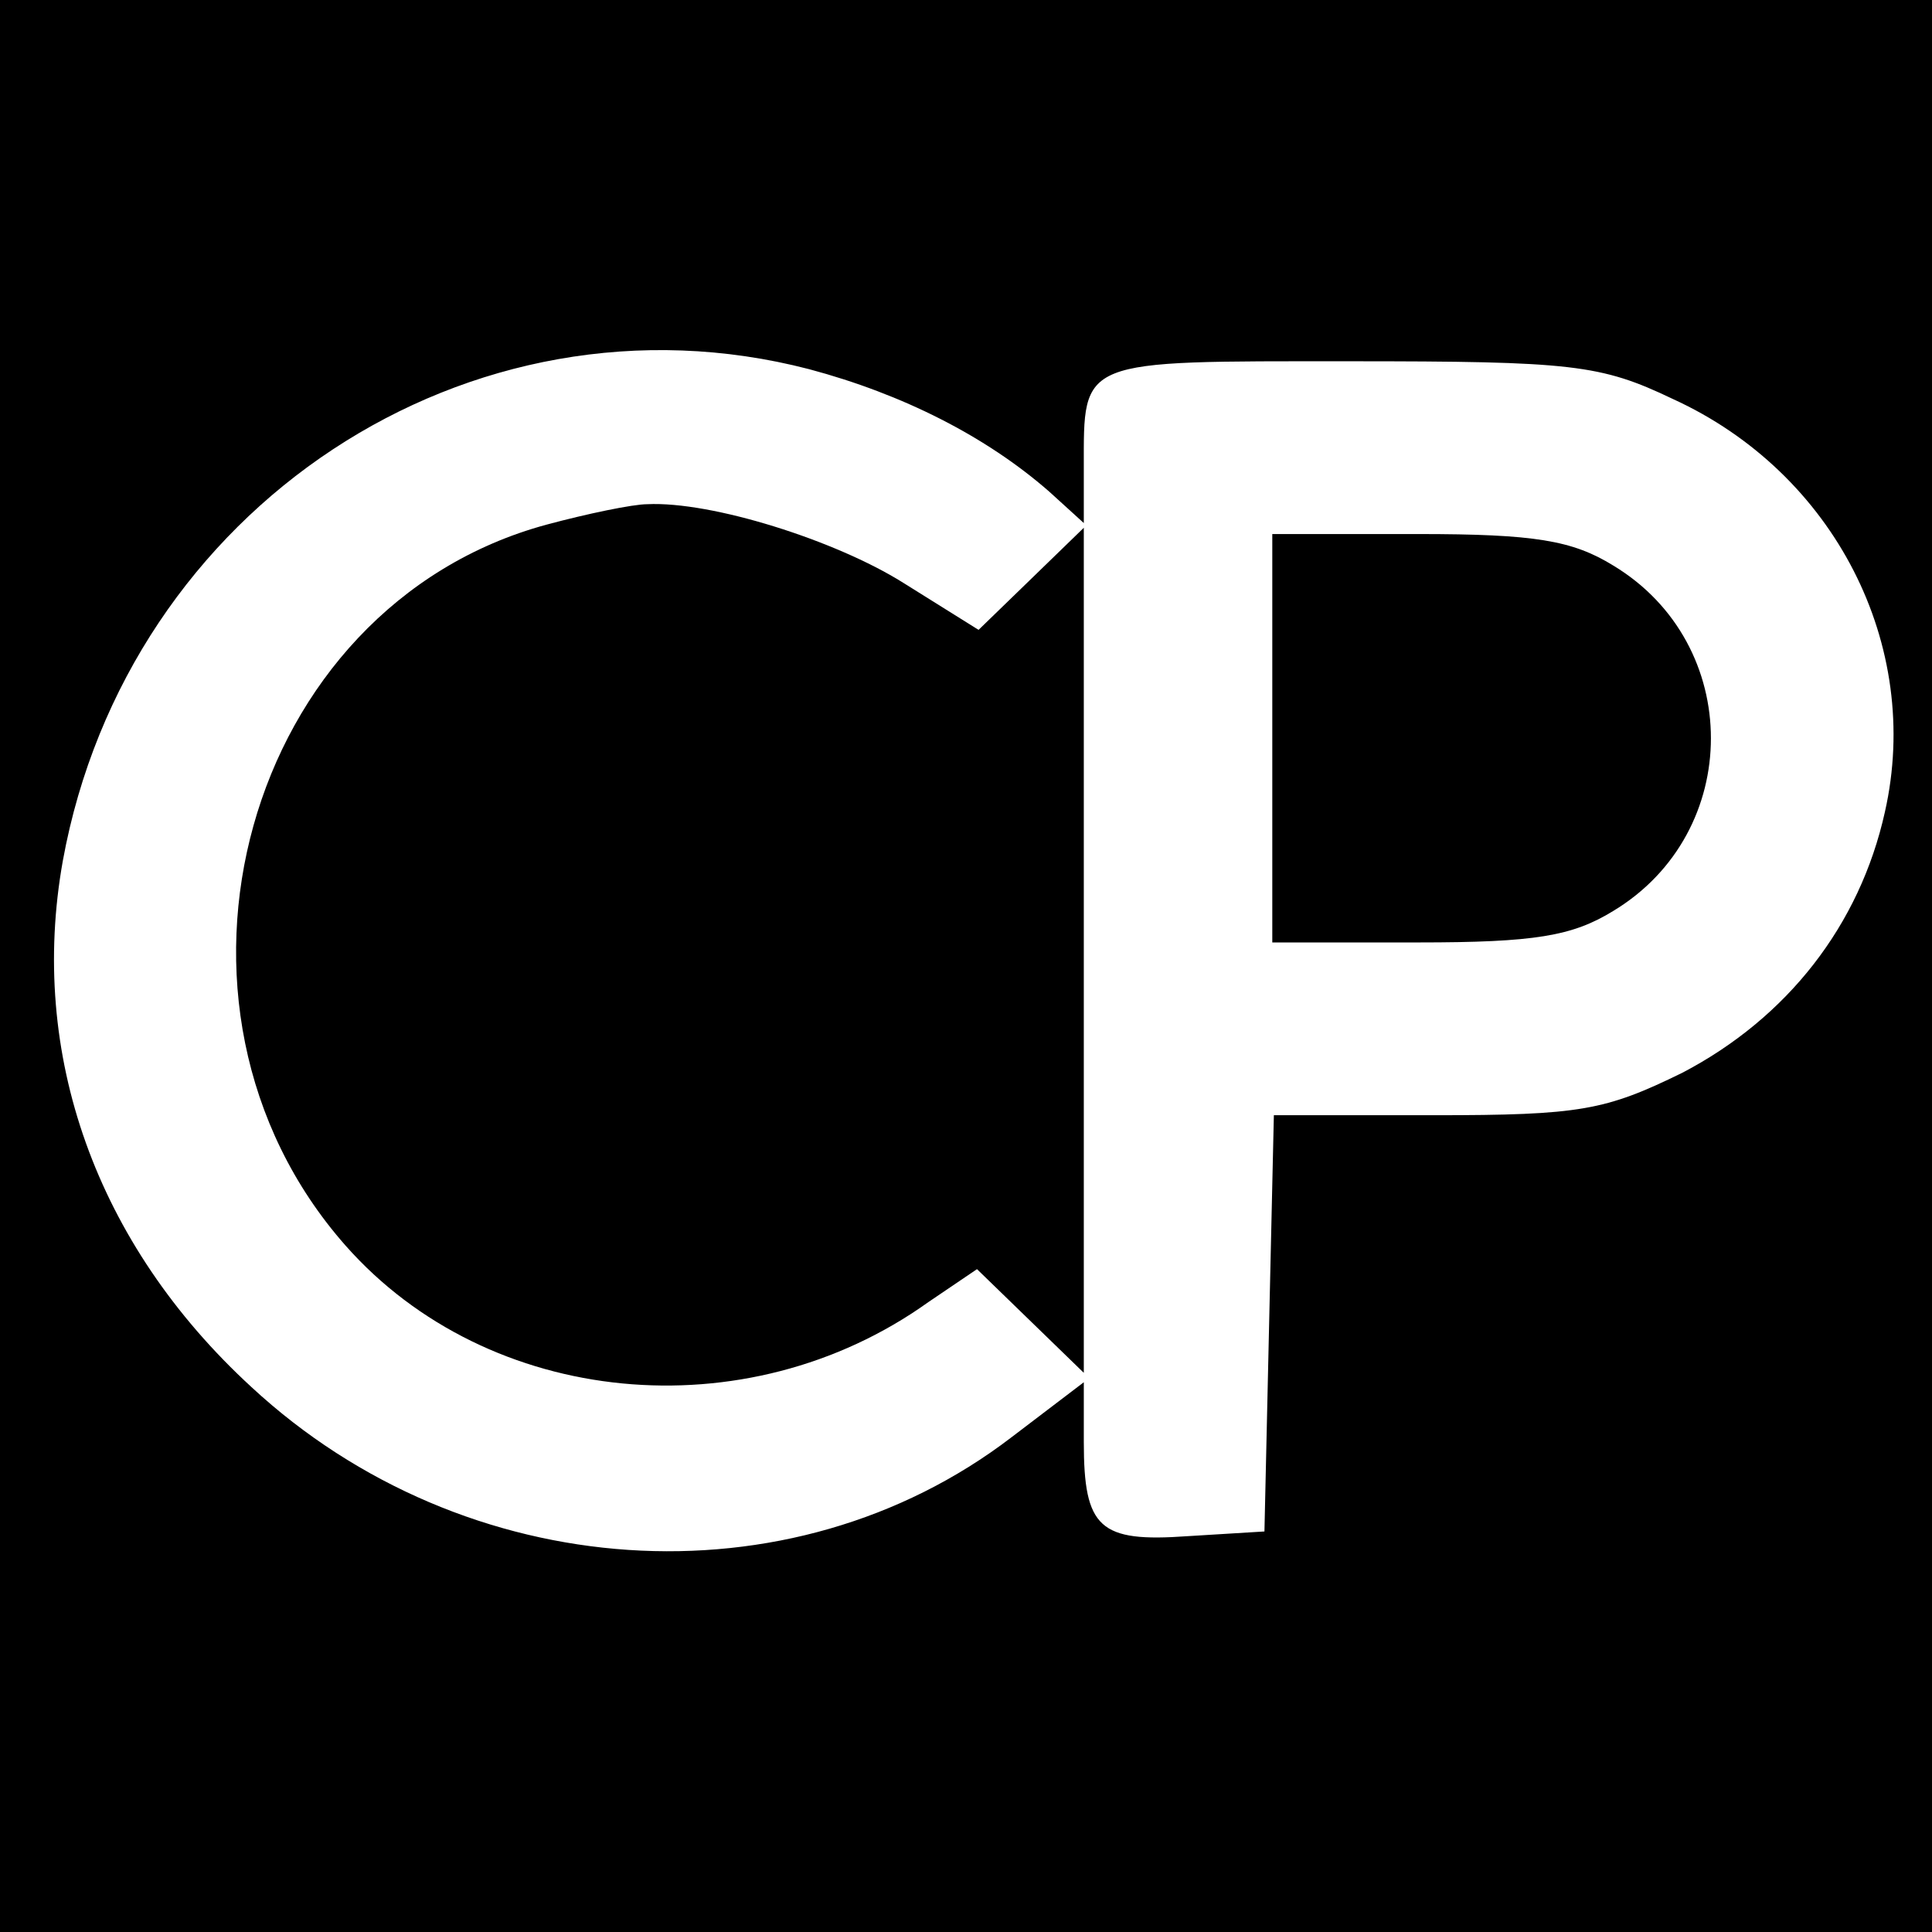 <?xml version="1.0" standalone="no"?>
<!DOCTYPE svg PUBLIC "-//W3C//DTD SVG 20010904//EN"
 "http://www.w3.org/TR/2001/REC-SVG-20010904/DTD/svg10.dtd">
<svg version="1.0" xmlns="http://www.w3.org/2000/svg"
 width="123pt" height="123pt" viewBox="0 0 123 123"
 preserveAspectRatio="xMidYMid meet">
<g transform="translate(0,123) scale(0.1,-0.1)"
fill="#000000" stroke="none">
<path d="M0 615 l0 -615 615 0 615 0 0 615 0 615 -615 0 -615 0 0 -615z m515
380 c60 -16 113 -43 153 -78 l22 -20 0 35 c0 70 -4 68 169 68 142 0 160 -2
206 -24 103 -47 159 -157 135 -263 -16 -72 -62 -131 -129 -166 -49 -24 -65
-27 -158 -27 l-102 0 -3 -132 -3 -133 -49 -3 c-56 -4 -66 5 -66 60 l0 38 -46
-35 c-141 -108 -348 -94 -484 32 -99 91 -142 212 -120 335 41 225 259 369 475
313z"/>
<path d="M348 896 c-192 -52 -263 -306 -128 -459 91 -103 255 -119 371 -36
l31 21 34 -33 34 -33 0 269 0 269 -34 -33 -33 -32 -48 30 c-43 27 -122 52
-163 50 -9 0 -38 -6 -64 -13z"/>
<path d="M810 760 l0 -130 93 0 c74 0 98 4 124 20 83 50 83 170 0 220 -26 16
-50 20 -124 20 l-93 0 0 -130z"/>
</g>
</svg>
